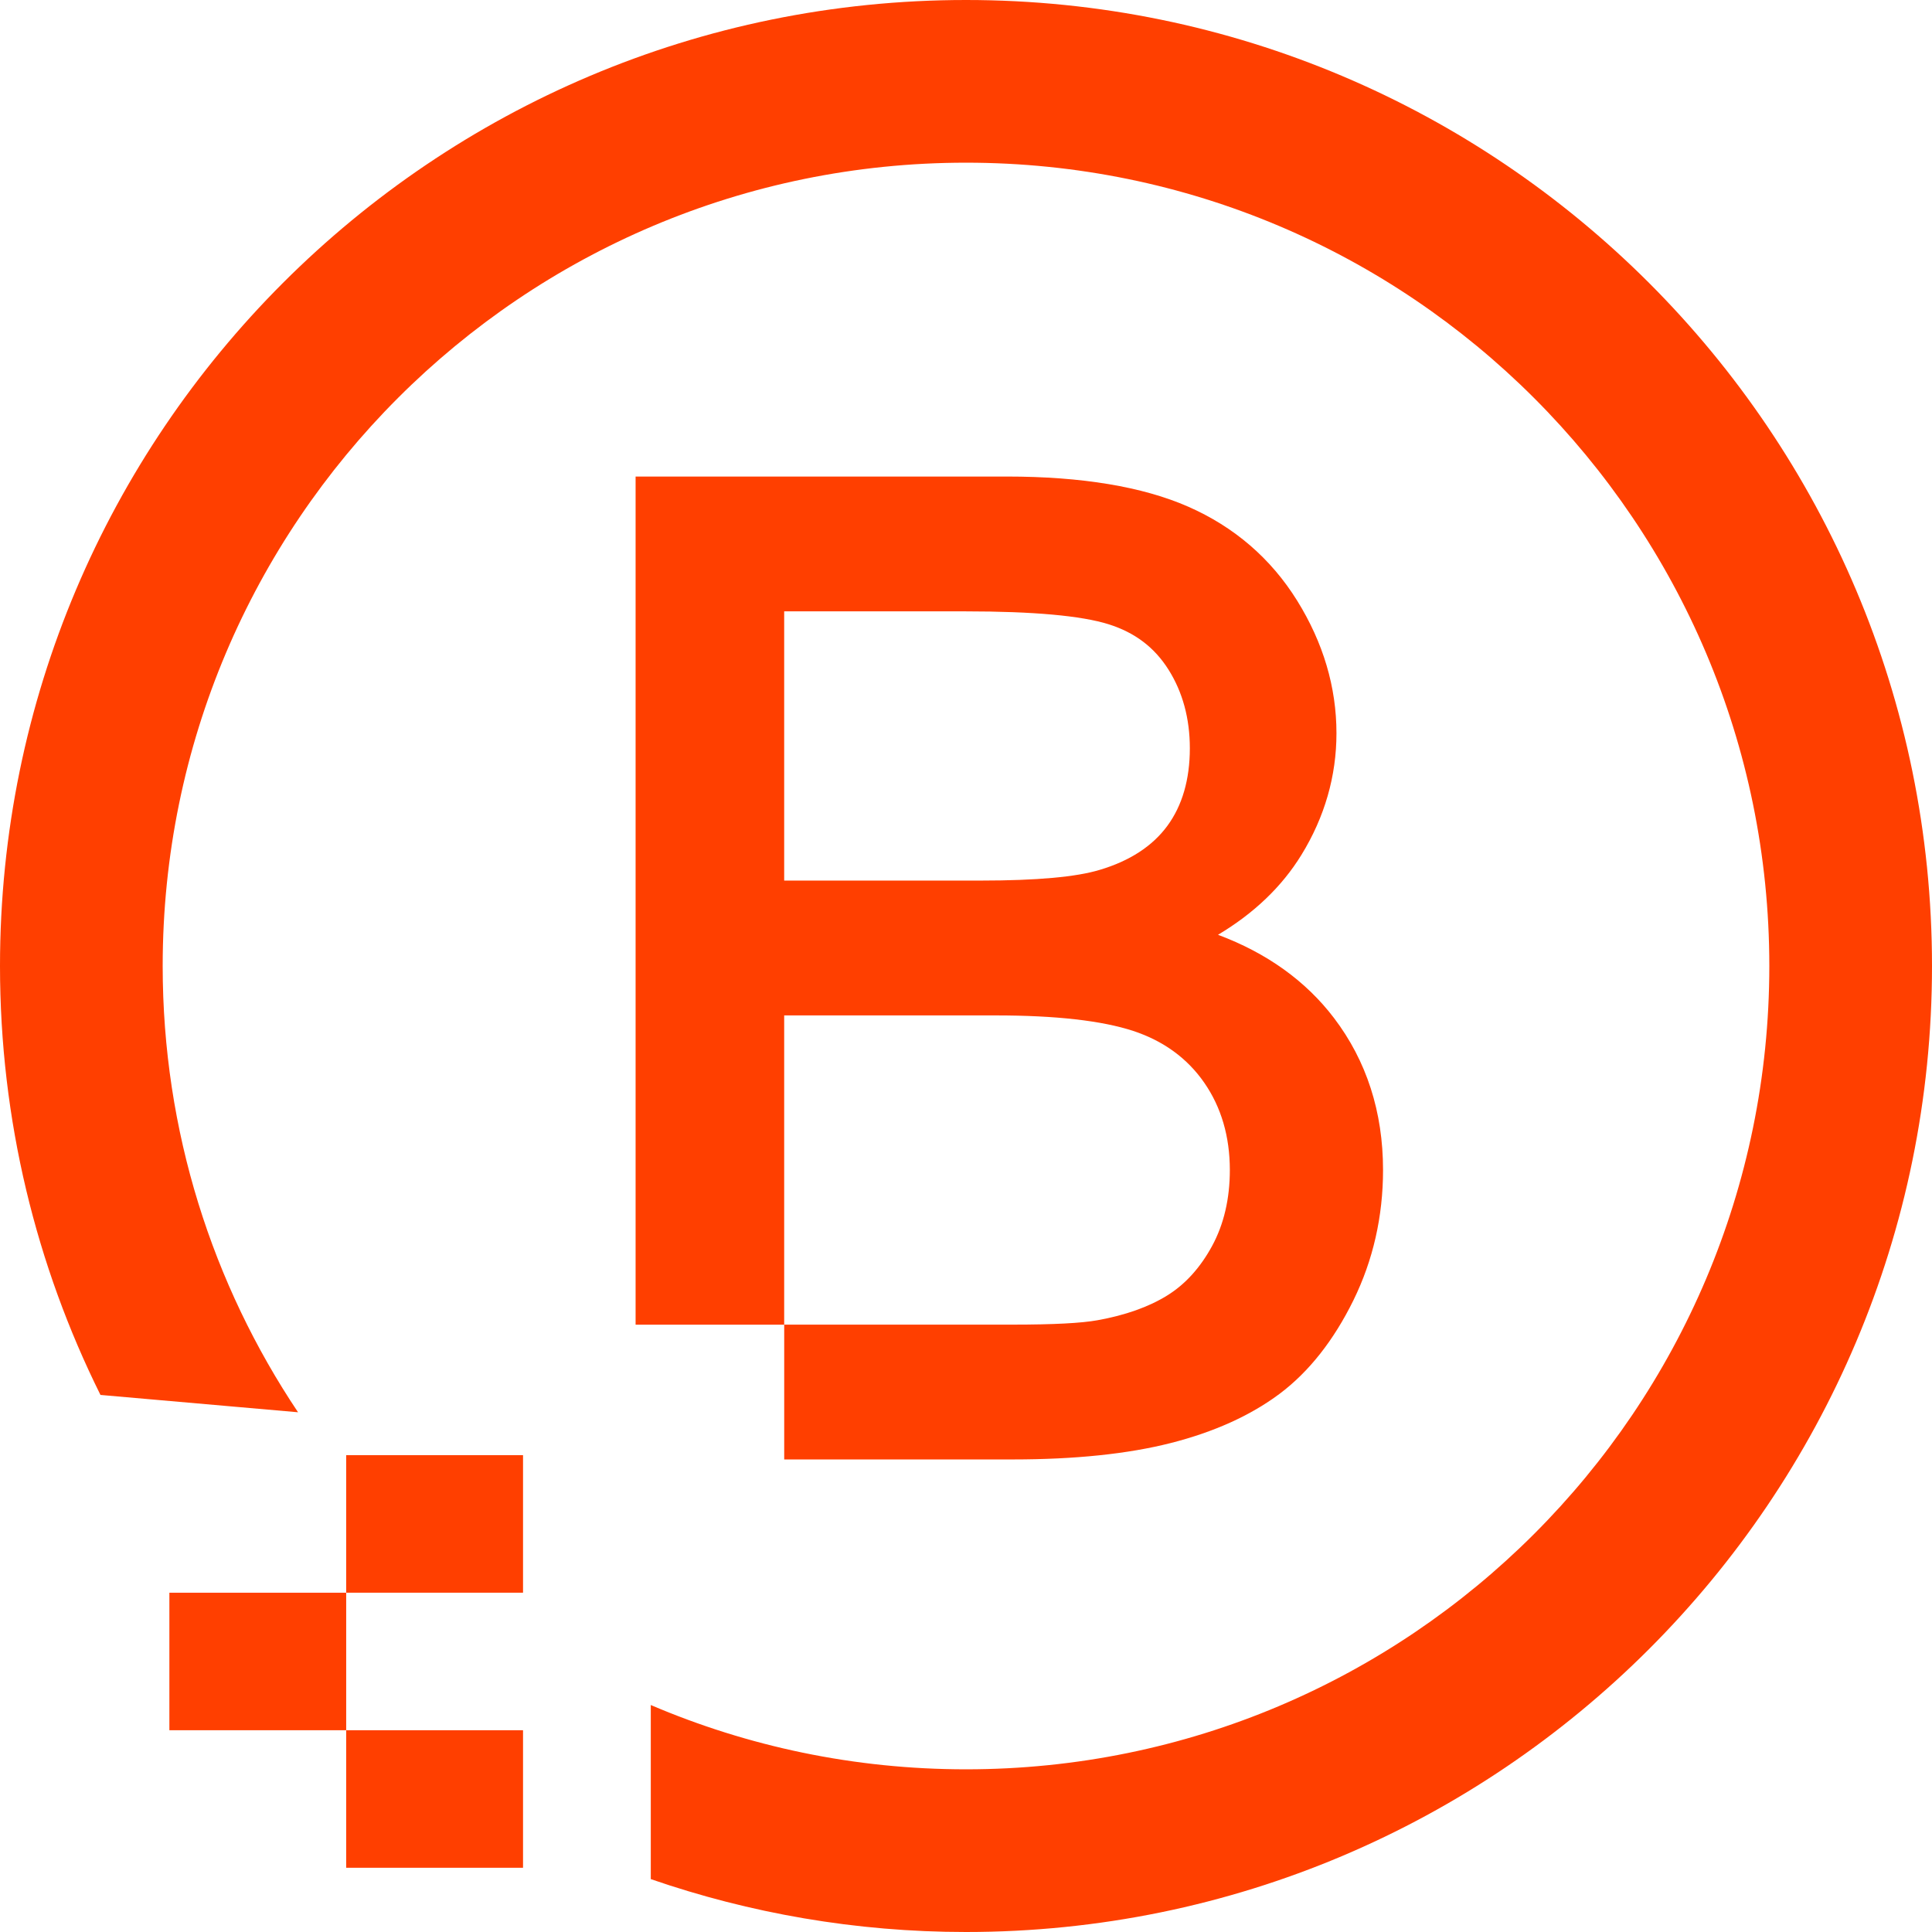 <svg width="64" height="64" viewBox="0 0 64 64" fill="none" xmlns="http://www.w3.org/2000/svg">
<path d="M32 -2.38419e-06C14.327 -2.38419e-06 0 14.327 0 32C0 37.105 1.201 41.927 3.328 46.209L9.873 46.783C7.042 42.555 5.389 37.471 5.389 32C5.389 17.303 17.303 5.389 32 5.389C46.697 5.389 58.611 17.303 58.611 32C58.611 46.697 46.697 58.611 32 58.611C28.293 58.611 24.764 57.851 21.558 56.481V62.248C24.832 63.378 28.342 64 32 64C49.673 64 64 49.673 64 32C64 14.327 49.673 -2.38419e-06 32 -2.38419e-06Z" fill="#FF3F00"/>
<path d="M17.326 52.76H11.468V48.204H17.326V52.76Z" fill="#FF3F00"/>
<path d="M11.468 57.316H5.611V52.761H11.468V57.316Z" fill="#FF3F00"/>
<path d="M17.326 61.872H11.468V57.316H17.326V61.872Z" fill="#FF3F00"/>
<path d="M40.153 41.273C39.764 41.99 39.265 42.542 38.669 42.912C38.059 43.292 37.282 43.568 36.359 43.734C35.832 43.831 34.889 43.88 33.554 43.88H25.977V33.637H32.99C34.97 33.637 36.501 33.81 37.54 34.151C38.539 34.48 39.331 35.056 39.891 35.864C40.455 36.676 40.74 37.65 40.74 38.758C40.74 39.708 40.543 40.554 40.153 41.273ZM25.977 20.252H31.99C34.231 20.252 35.825 20.396 36.729 20.681C37.596 20.955 38.244 21.446 38.709 22.184C39.177 22.927 39.415 23.803 39.415 24.787C39.415 25.82 39.164 26.686 38.669 27.359C38.175 28.031 37.422 28.521 36.428 28.816C35.655 29.051 34.337 29.17 32.511 29.17H25.977V20.252ZM44.189 33.721C43.257 32.496 41.968 31.571 40.348 30.966C41.539 30.256 42.467 29.368 43.112 28.318C43.882 27.065 44.272 25.709 44.272 24.288C44.272 22.765 43.834 21.287 42.969 19.896C42.102 18.501 40.886 17.453 39.356 16.782C37.847 16.121 35.829 15.786 33.359 15.786H21.055V43.882H25.978V48.346H33.554C35.603 48.346 37.361 48.164 38.78 47.803C40.217 47.438 41.432 46.888 42.393 46.168C43.36 45.442 44.181 44.401 44.833 43.075C45.484 41.75 45.815 40.298 45.815 38.758C45.815 36.834 45.268 35.139 44.189 33.721Z" fill="#FF3F00"/>
</svg>
